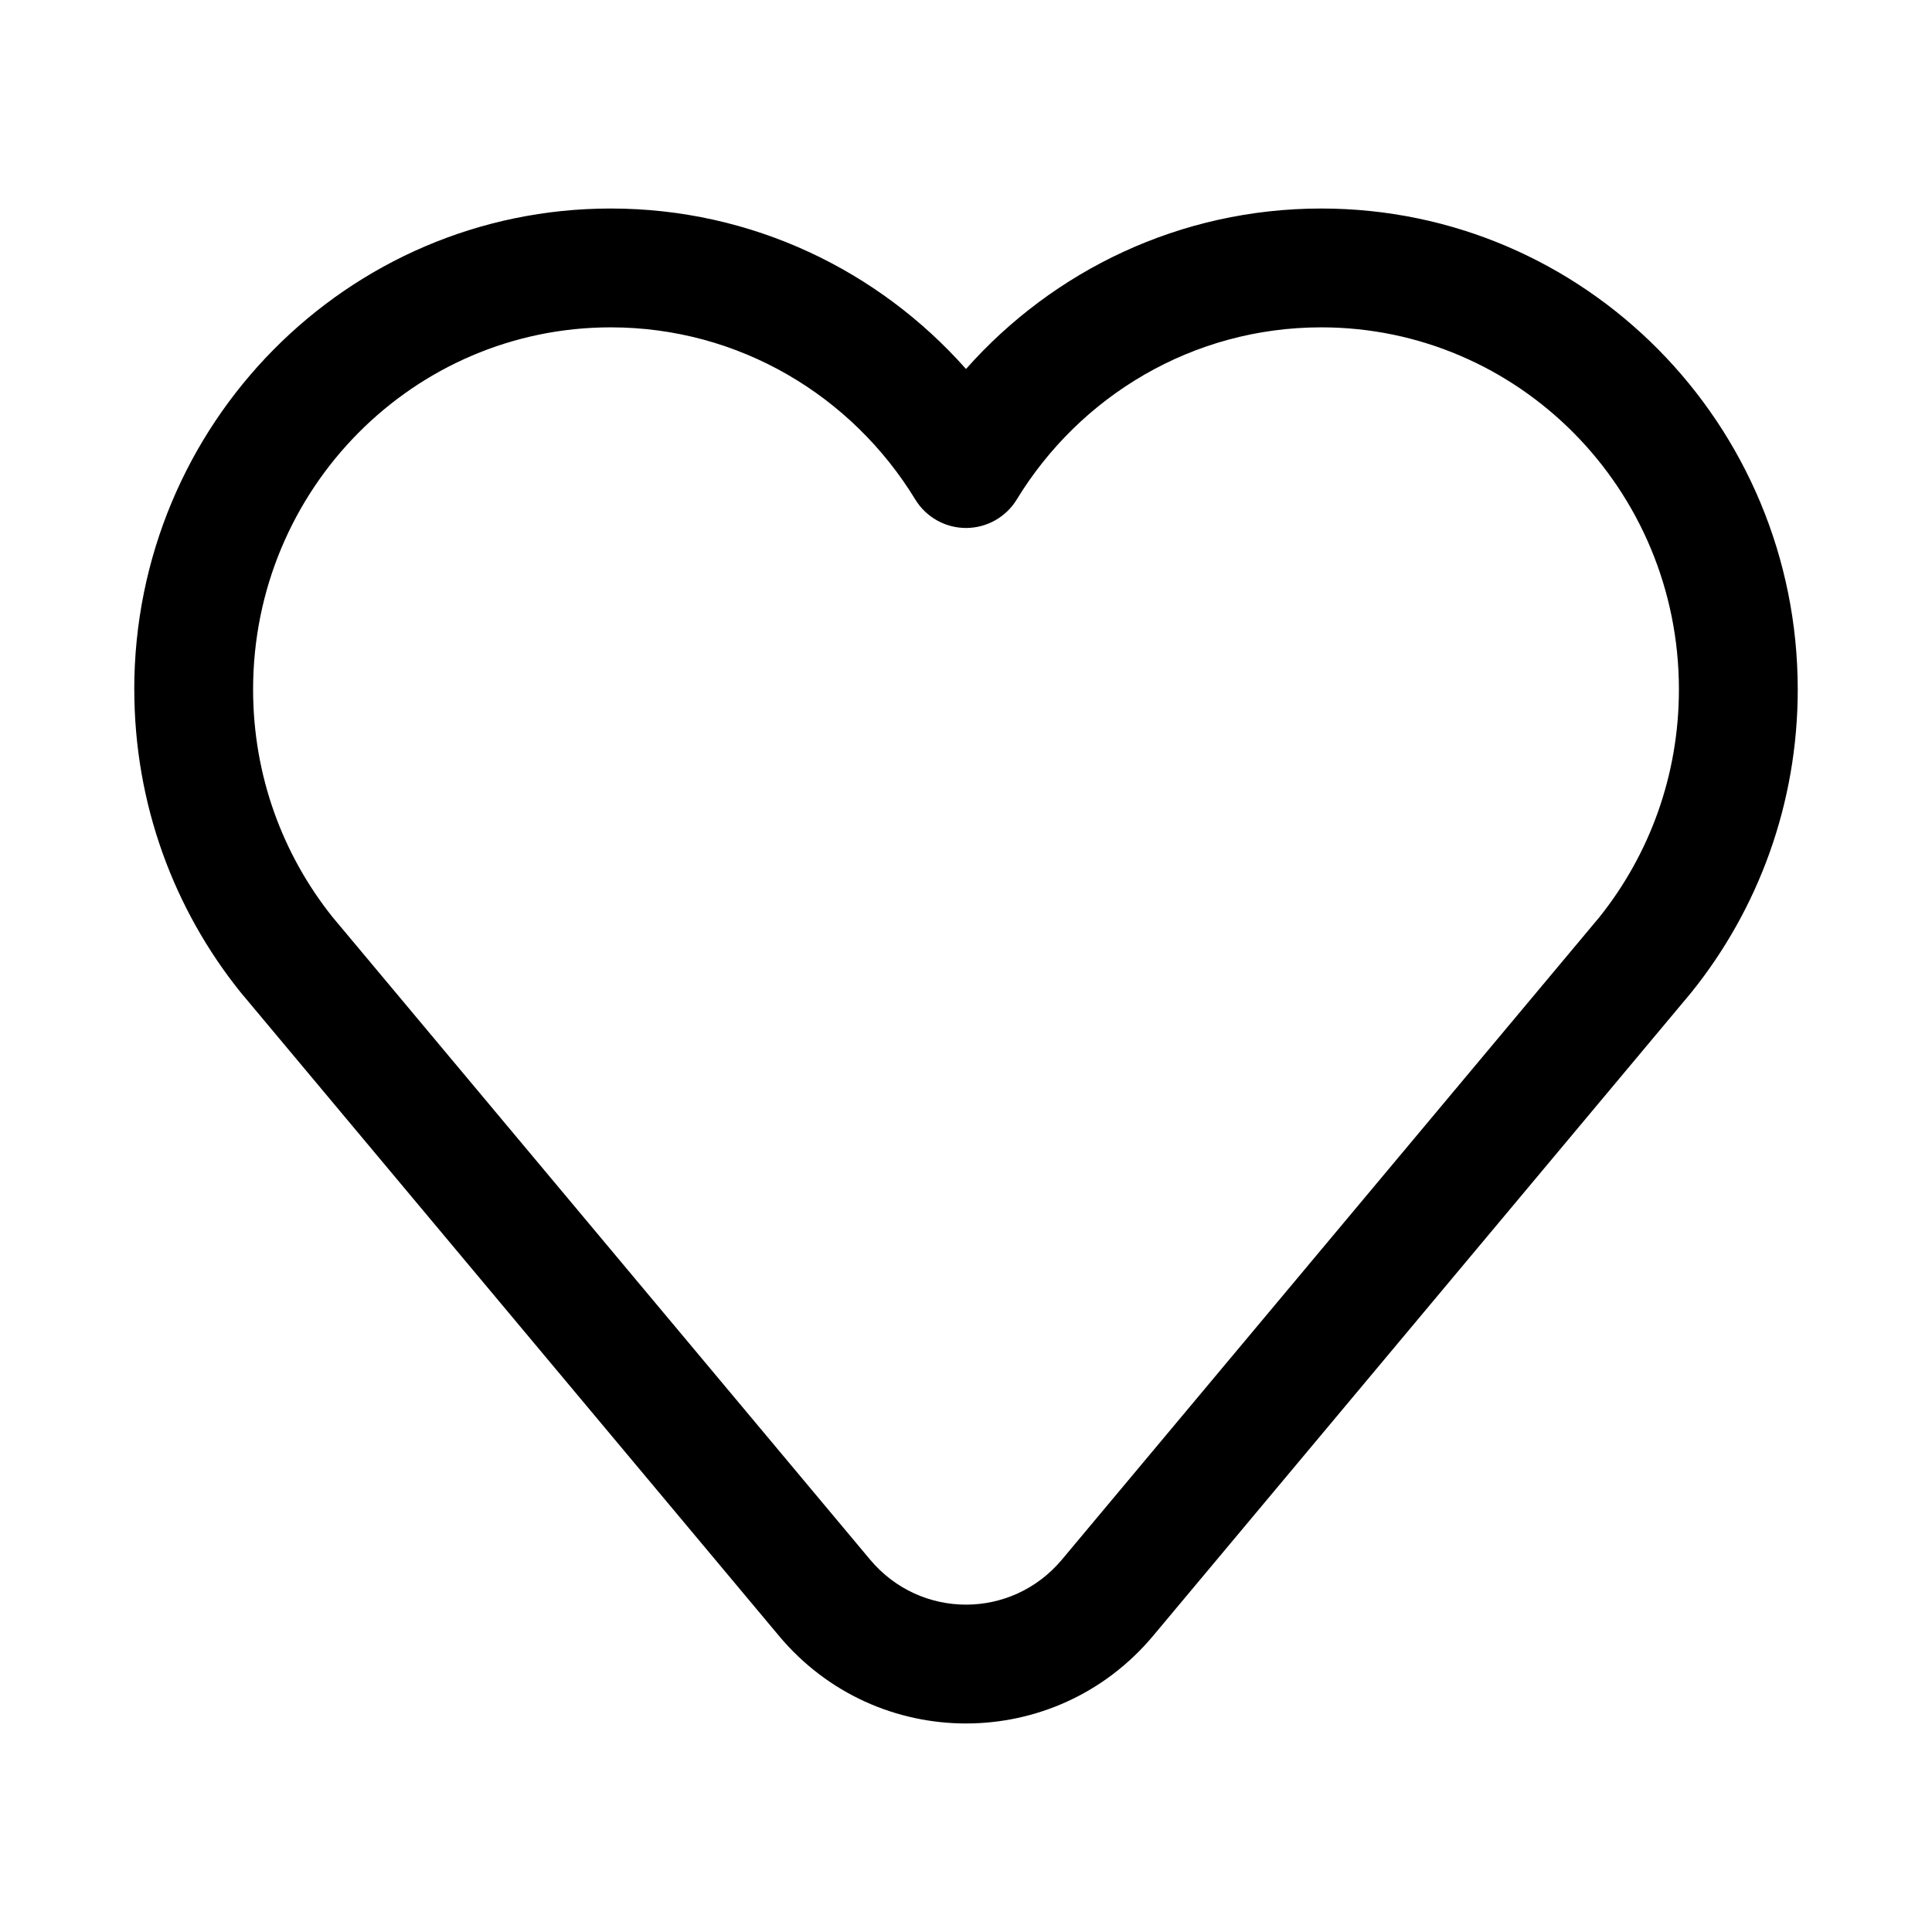 <?xml version="1.0" encoding="UTF-8"?>
<!-- Uploaded to: SVG Repo, www.svgrepo.com, Generator: SVG Repo Mixer Tools -->
<svg fill="#000000" width="800px" height="800px" version="1.1" viewBox="144 144 512 512" xmlns="http://www.w3.org/2000/svg">
 <path d="m305.85 230.75c-52.184 0-94.777 42.809-94.777 95.969 0 22.895 7.894 43.859 21.07 60.336l142.43 170.25c13.332 15.922 37.527 15.922 50.855 0l142.43-170.25c13.176-16.477 21.07-37.441 21.07-60.336 0-53.16-42.59-95.969-94.777-95.969-34.035 0-63.961 18.164-80.707 45.625-2.859 4.684-7.953 7.543-13.441 7.543-5.492 0-10.586-2.859-13.441-7.543-16.75-27.461-46.676-45.625-80.711-45.625zm-126.27 95.969c0-70.234 56.375-127.46 126.27-127.46 37.465 0 71.062 16.469 94.152 42.527 23.086-26.059 56.684-42.527 94.148-42.527 69.895 0 126.27 57.223 126.27 127.46 0 30.34-10.52 58.258-28.094 80.16-0.066 0.086-0.137 0.168-0.203 0.25l-142.54 170.39-0.004 0.004c-25.914 30.953-73.227 30.953-99.145 0v-0.004l-142.54-170.39c-0.07-0.082-0.137-0.164-0.207-0.25-17.574-21.902-28.094-49.82-28.094-80.16z" fill-rule="evenodd"/>
</svg>